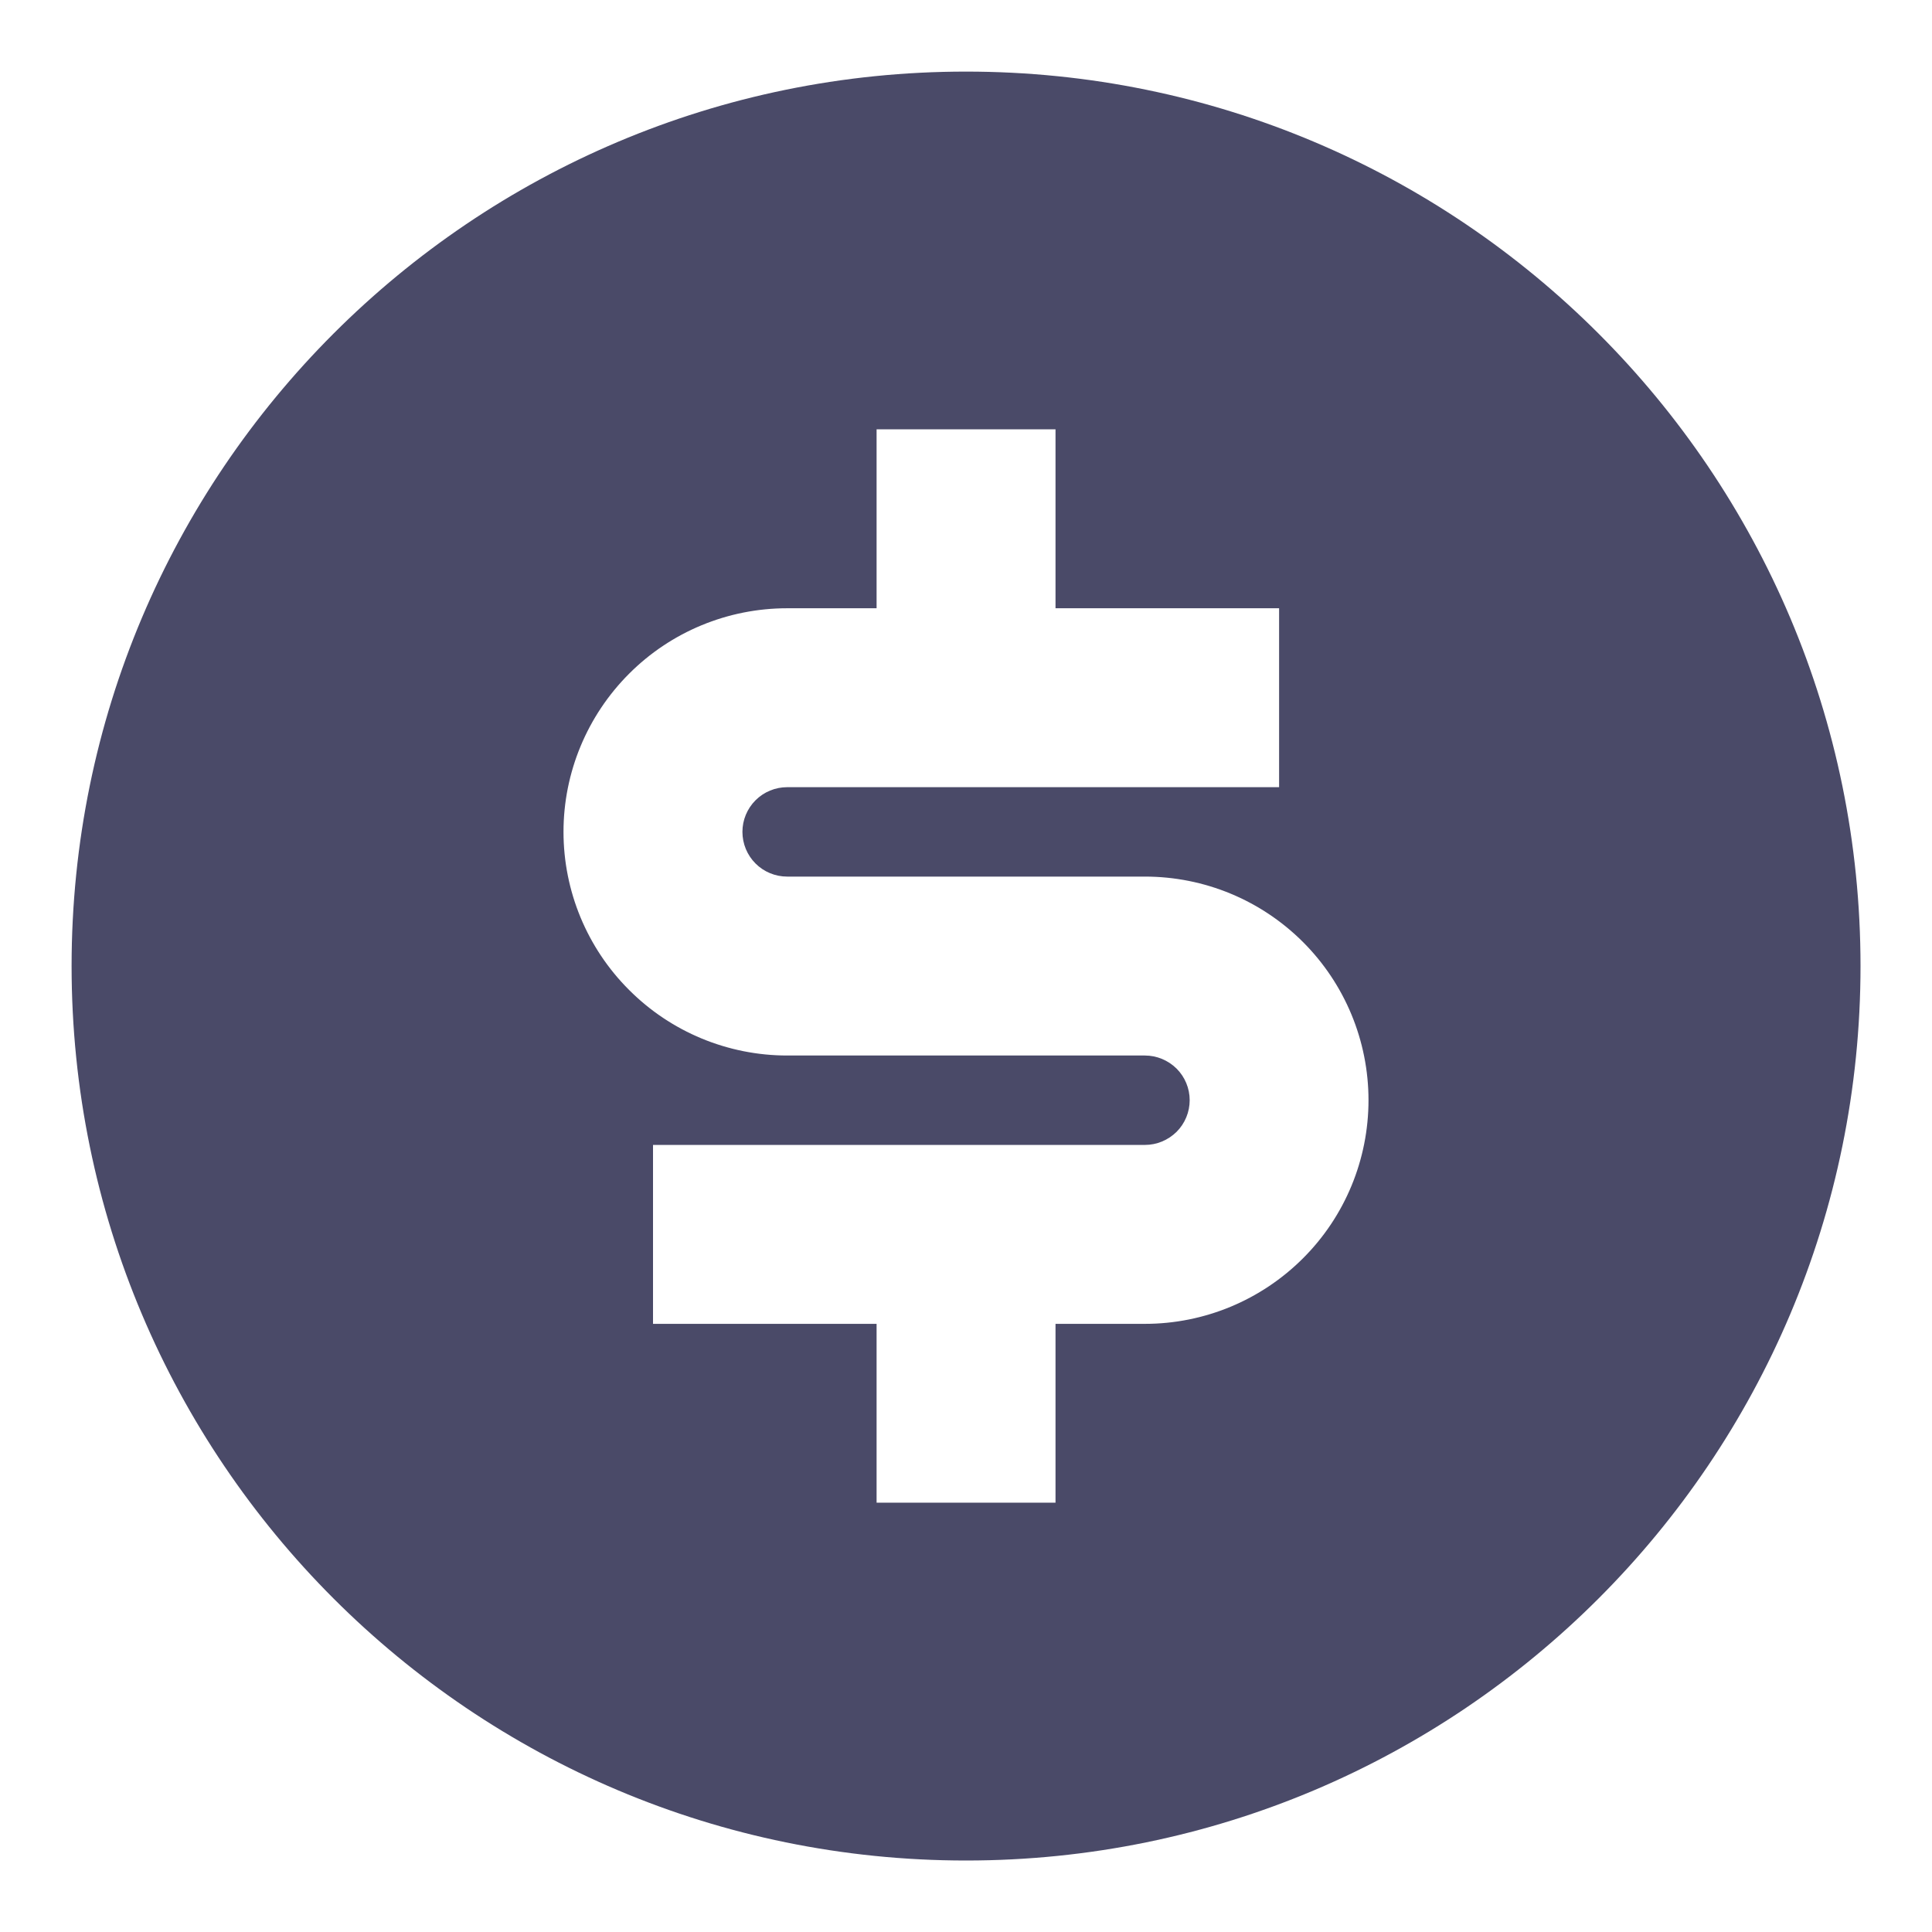<svg width="18" height="18" viewBox="0 0 18 18" fill="none" xmlns="http://www.w3.org/2000/svg">
<path d="M9 17.334C4.398 17.334 0.667 13.603 0.667 9C0.667 4.398 4.398 0.667 9 0.667C13.603 0.667 17.334 4.398 17.334 9C17.334 13.603 13.603 17.334 9 17.334ZM6.084 10.667V12.334H8.167V14H9.834V12.334H10.667C11.22 12.334 11.749 12.114 12.14 11.723C12.531 11.333 12.75 10.803 12.75 10.25C12.75 9.698 12.531 9.168 12.14 8.777C11.749 8.386 11.22 8.167 10.667 8.167H7.334C7.223 8.167 7.117 8.123 7.039 8.045C6.961 7.967 6.917 7.861 6.917 7.75C6.917 7.64 6.961 7.534 7.039 7.456C7.117 7.378 7.223 7.334 7.334 7.334H11.917V5.667H9.834V4H8.167V5.667H7.334C6.781 5.667 6.251 5.886 5.861 6.277C5.47 6.668 5.25 7.198 5.25 7.75C5.25 8.303 5.47 8.833 5.861 9.223C6.251 9.614 6.781 9.834 7.334 9.834H10.667C10.777 9.834 10.883 9.878 10.962 9.956C11.04 10.034 11.084 10.14 11.084 10.25C11.084 10.361 11.04 10.467 10.962 10.545C10.883 10.623 10.777 10.667 10.667 10.667H6.084Z" fill="#4A4A68"/>
</svg>
